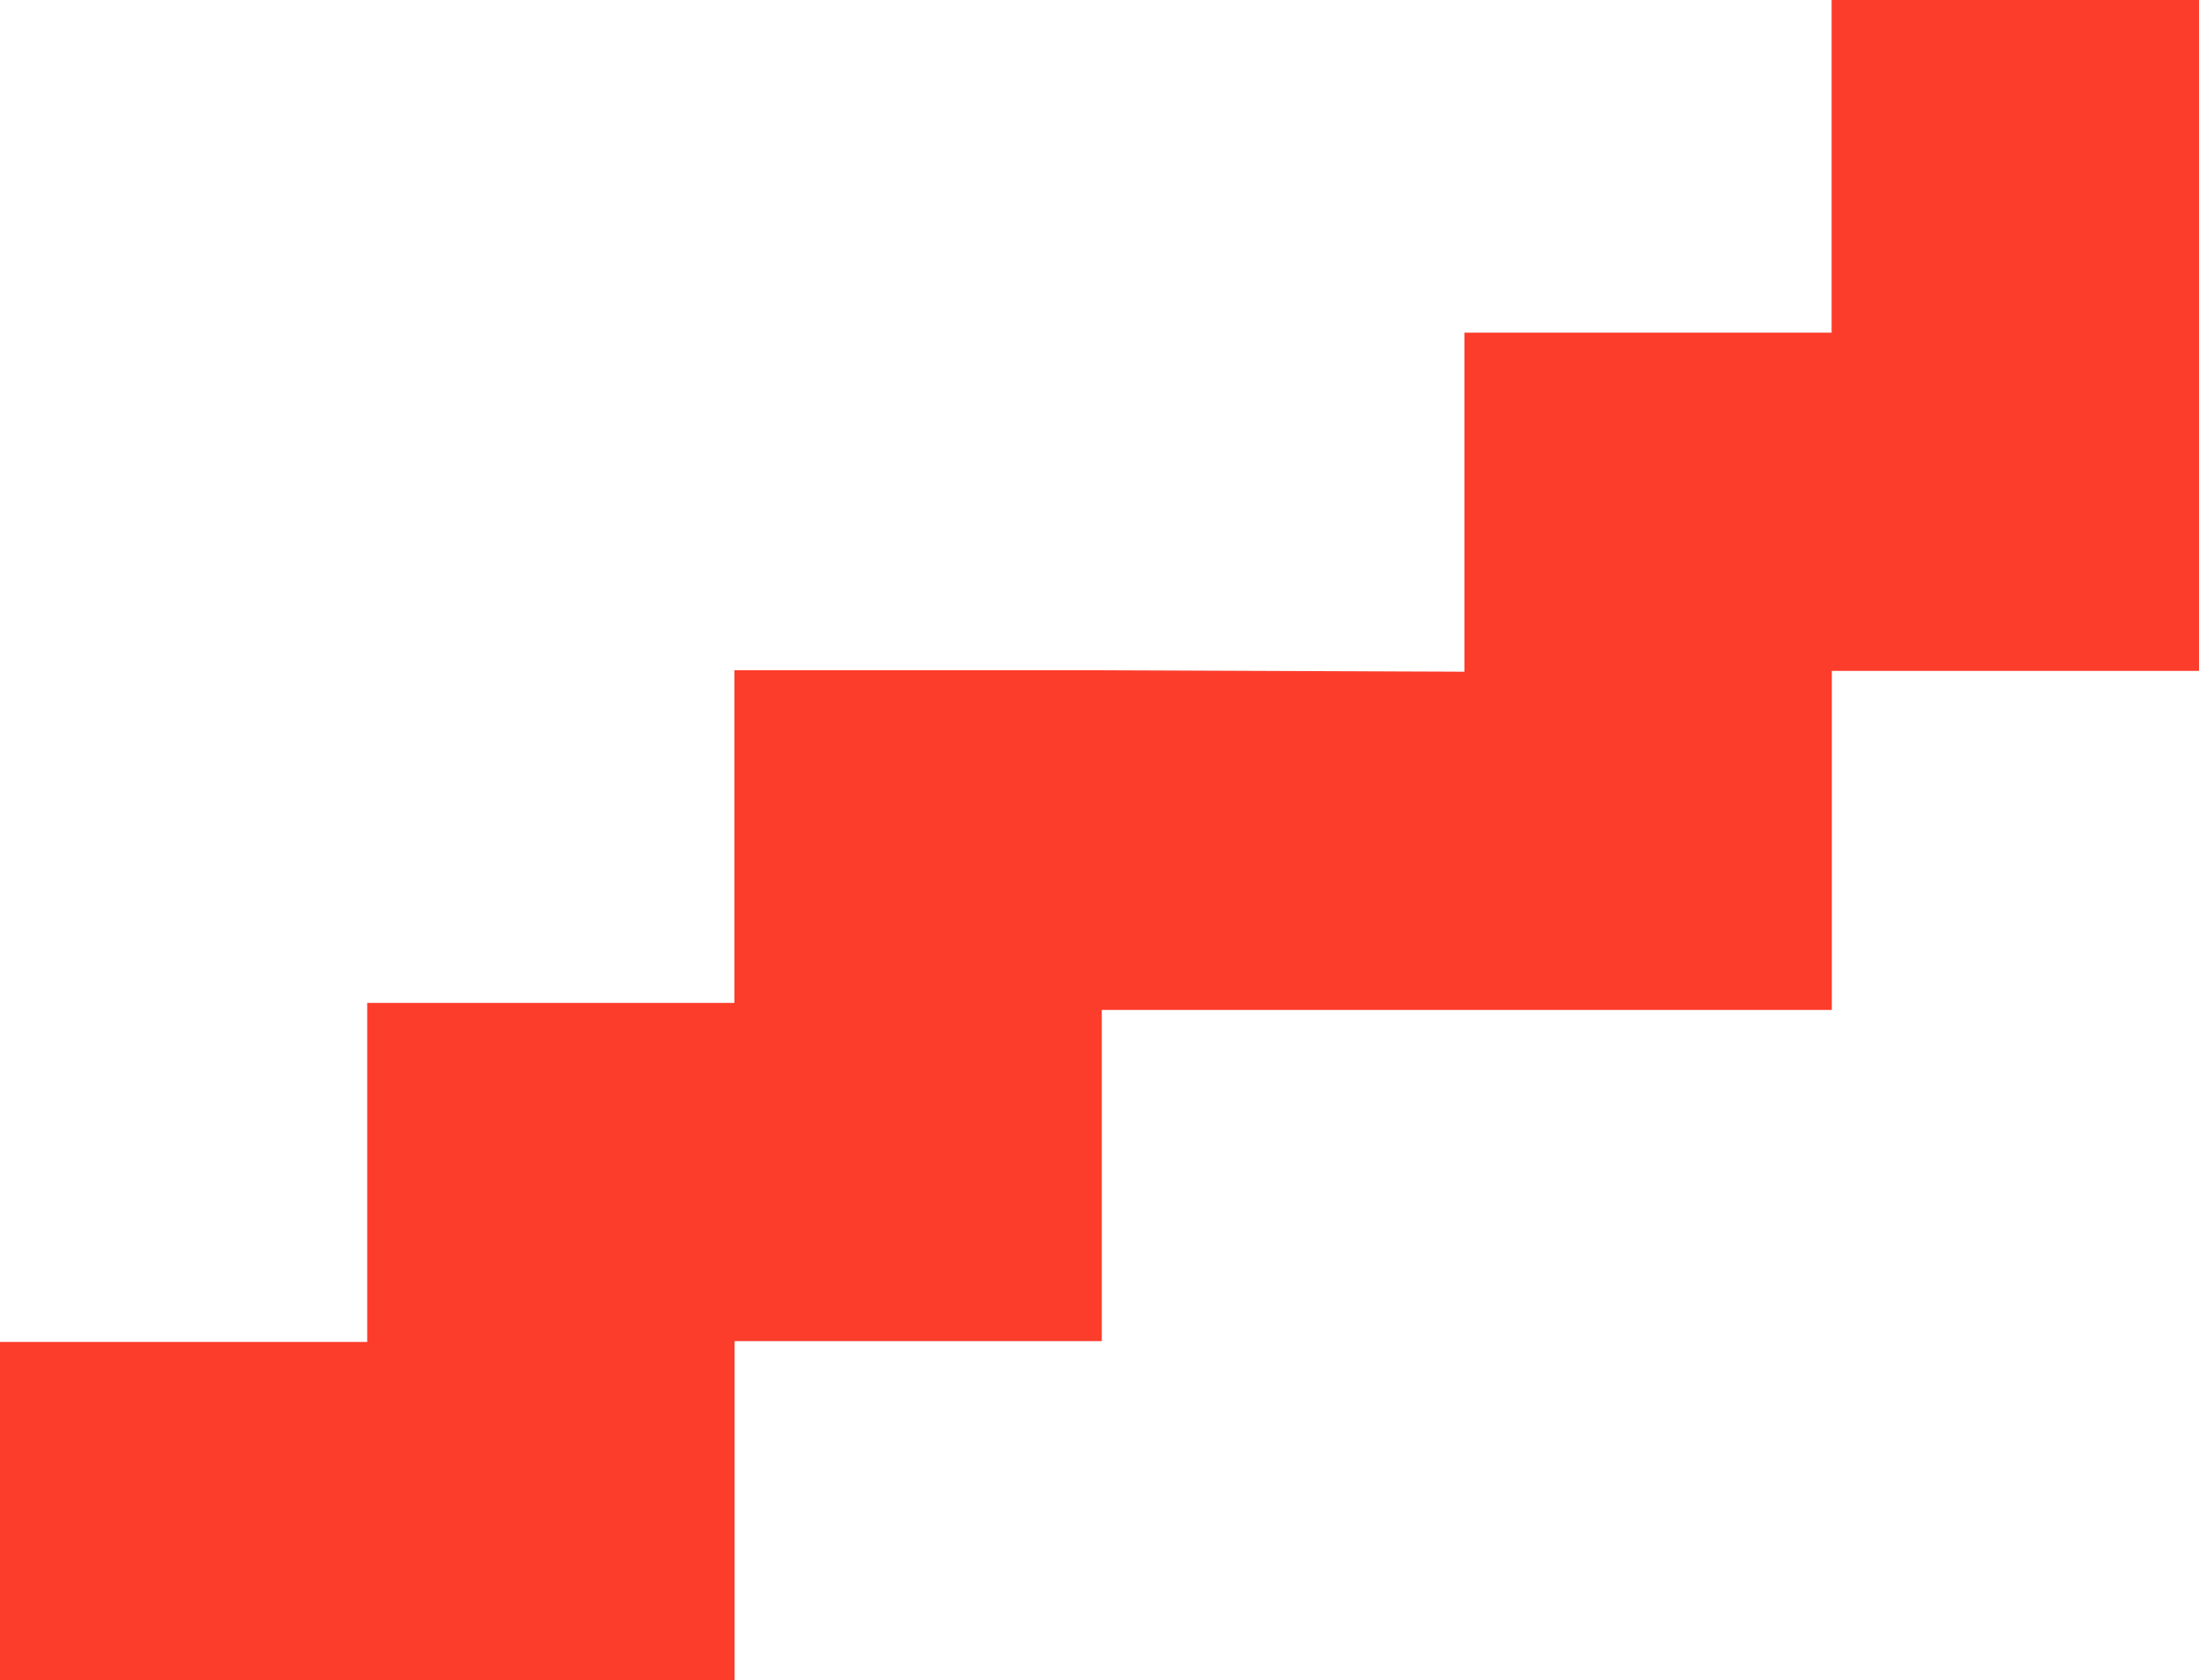 <?xml version="1.0" encoding="UTF-8"?> <svg xmlns="http://www.w3.org/2000/svg" width="479" height="366" viewBox="0 0 479 366" fill="none"> <path fill-rule="evenodd" clip-rule="evenodd" d="M479 114.294V146.138H399.013V220H319.027H318.987H240V260.294V292.138H160.013V366H80.027H79.987H0V292.319H79.987V292.138V248.094V218.457H159.973V146H239H240V146.004L318.987 146.319V145.819V102.094V72.457H398.973V0H479V72.457V114.294Z" fill="#FC3D2B"></path> </svg> 